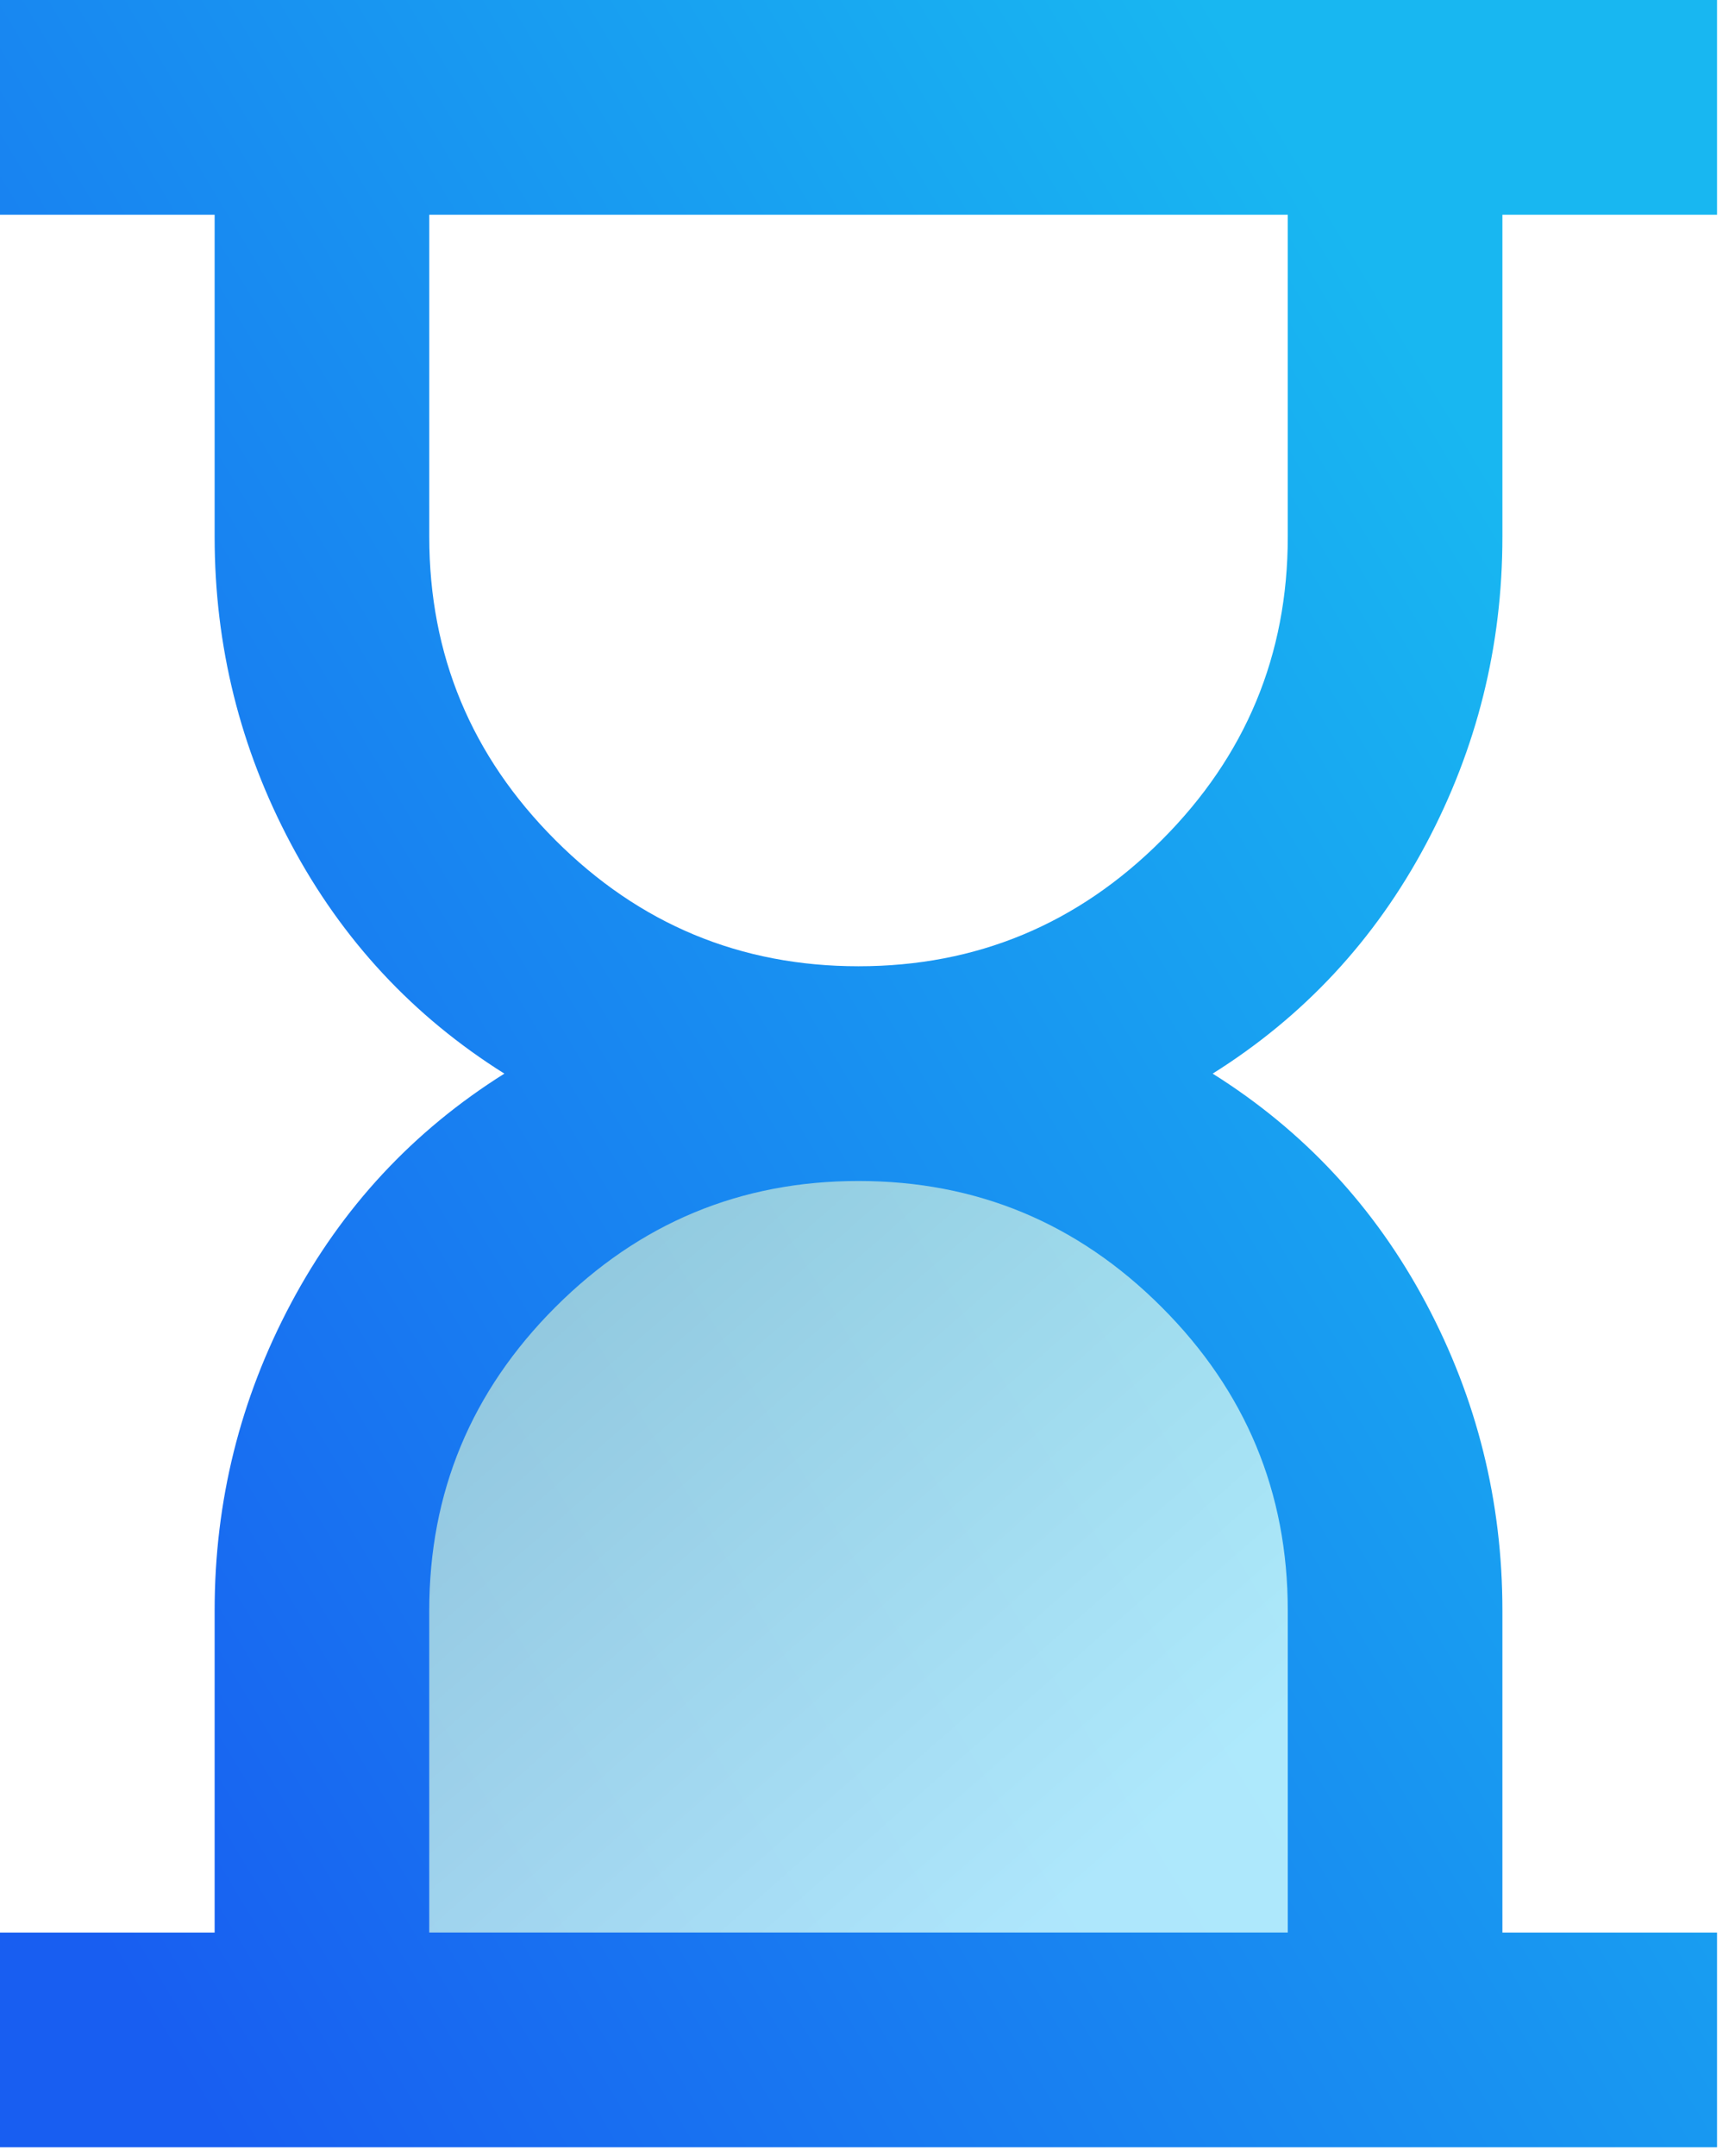 <svg width="73" height="91" viewBox="0 0 73 91" fill="none" xmlns="http://www.w3.org/2000/svg">
<path d="M36.247 40.778C41.231 40.778 45.498 39.004 49.047 35.455C52.596 31.905 54.371 27.639 54.371 22.655V9.062H18.124V22.655C18.124 27.639 19.898 31.905 23.448 35.455C26.997 39.004 31.263 40.778 36.247 40.778ZM0 90.619V81.557H9.062V67.964C9.062 63.358 10.138 59.034 12.29 54.994C14.442 50.954 17.444 47.726 21.295 45.309C17.444 42.893 14.442 39.664 12.29 35.624C10.138 31.584 9.062 27.261 9.062 22.655V9.062H0V0H72.495V9.062H63.433V22.655C63.433 27.261 62.357 31.584 60.205 35.624C58.053 39.664 55.051 42.893 51.2 45.309C55.051 47.726 58.053 50.954 60.205 54.994C62.357 59.034 63.433 63.358 63.433 67.964V81.557H72.495V90.619H0Z" fill="url(#paint0_linear_369_2427)"/>
<g filter="url(#filter0_b_369_2427)">
<path d="M36.247 49.84C31.263 49.84 26.997 51.614 23.447 55.164C19.898 58.713 18.123 62.98 18.123 67.964V81.556H54.371V67.964C54.371 62.98 52.596 58.713 49.047 55.164C45.498 51.614 41.231 49.84 36.247 49.84Z" fill="url(#paint1_linear_369_2427)" fill-opacity="0.8"/>
</g>
<defs>
<filter id="filter0_b_369_2427" x="14.123" y="45.84" width="44.248" height="39.715" filterUnits="userSpaceOnUse" color-interpolation-filters="sRGB">
<feFlood flood-opacity="0" result="BackgroundImageFix"/>
<feGaussianBlur in="BackgroundImageFix" stdDeviation="2"/>
<feComposite in2="SourceAlpha" operator="in" result="effect1_backgroundBlur_369_2427"/>
<feBlend mode="normal" in="SourceGraphic" in2="effect1_backgroundBlur_369_2427" result="shape"/>
</filter>
<linearGradient id="paint0_linear_369_2427" x1="54.972" y1="6.383" x2="-15.691" y2="48.756" gradientUnits="userSpaceOnUse">
<stop stop-color="#18B7F1"/>
<stop offset="1" stop-color="#185EF1"/>
</linearGradient>
<linearGradient id="paint1_linear_369_2427" x1="23.429" y1="54.481" x2="45.645" y2="79.871" gradientUnits="userSpaceOnUse">
<stop stop-color="#B0DBDB"/>
<stop offset="1" stop-color="#D3FFFF"/>
</linearGradient>
</defs>
</svg>
